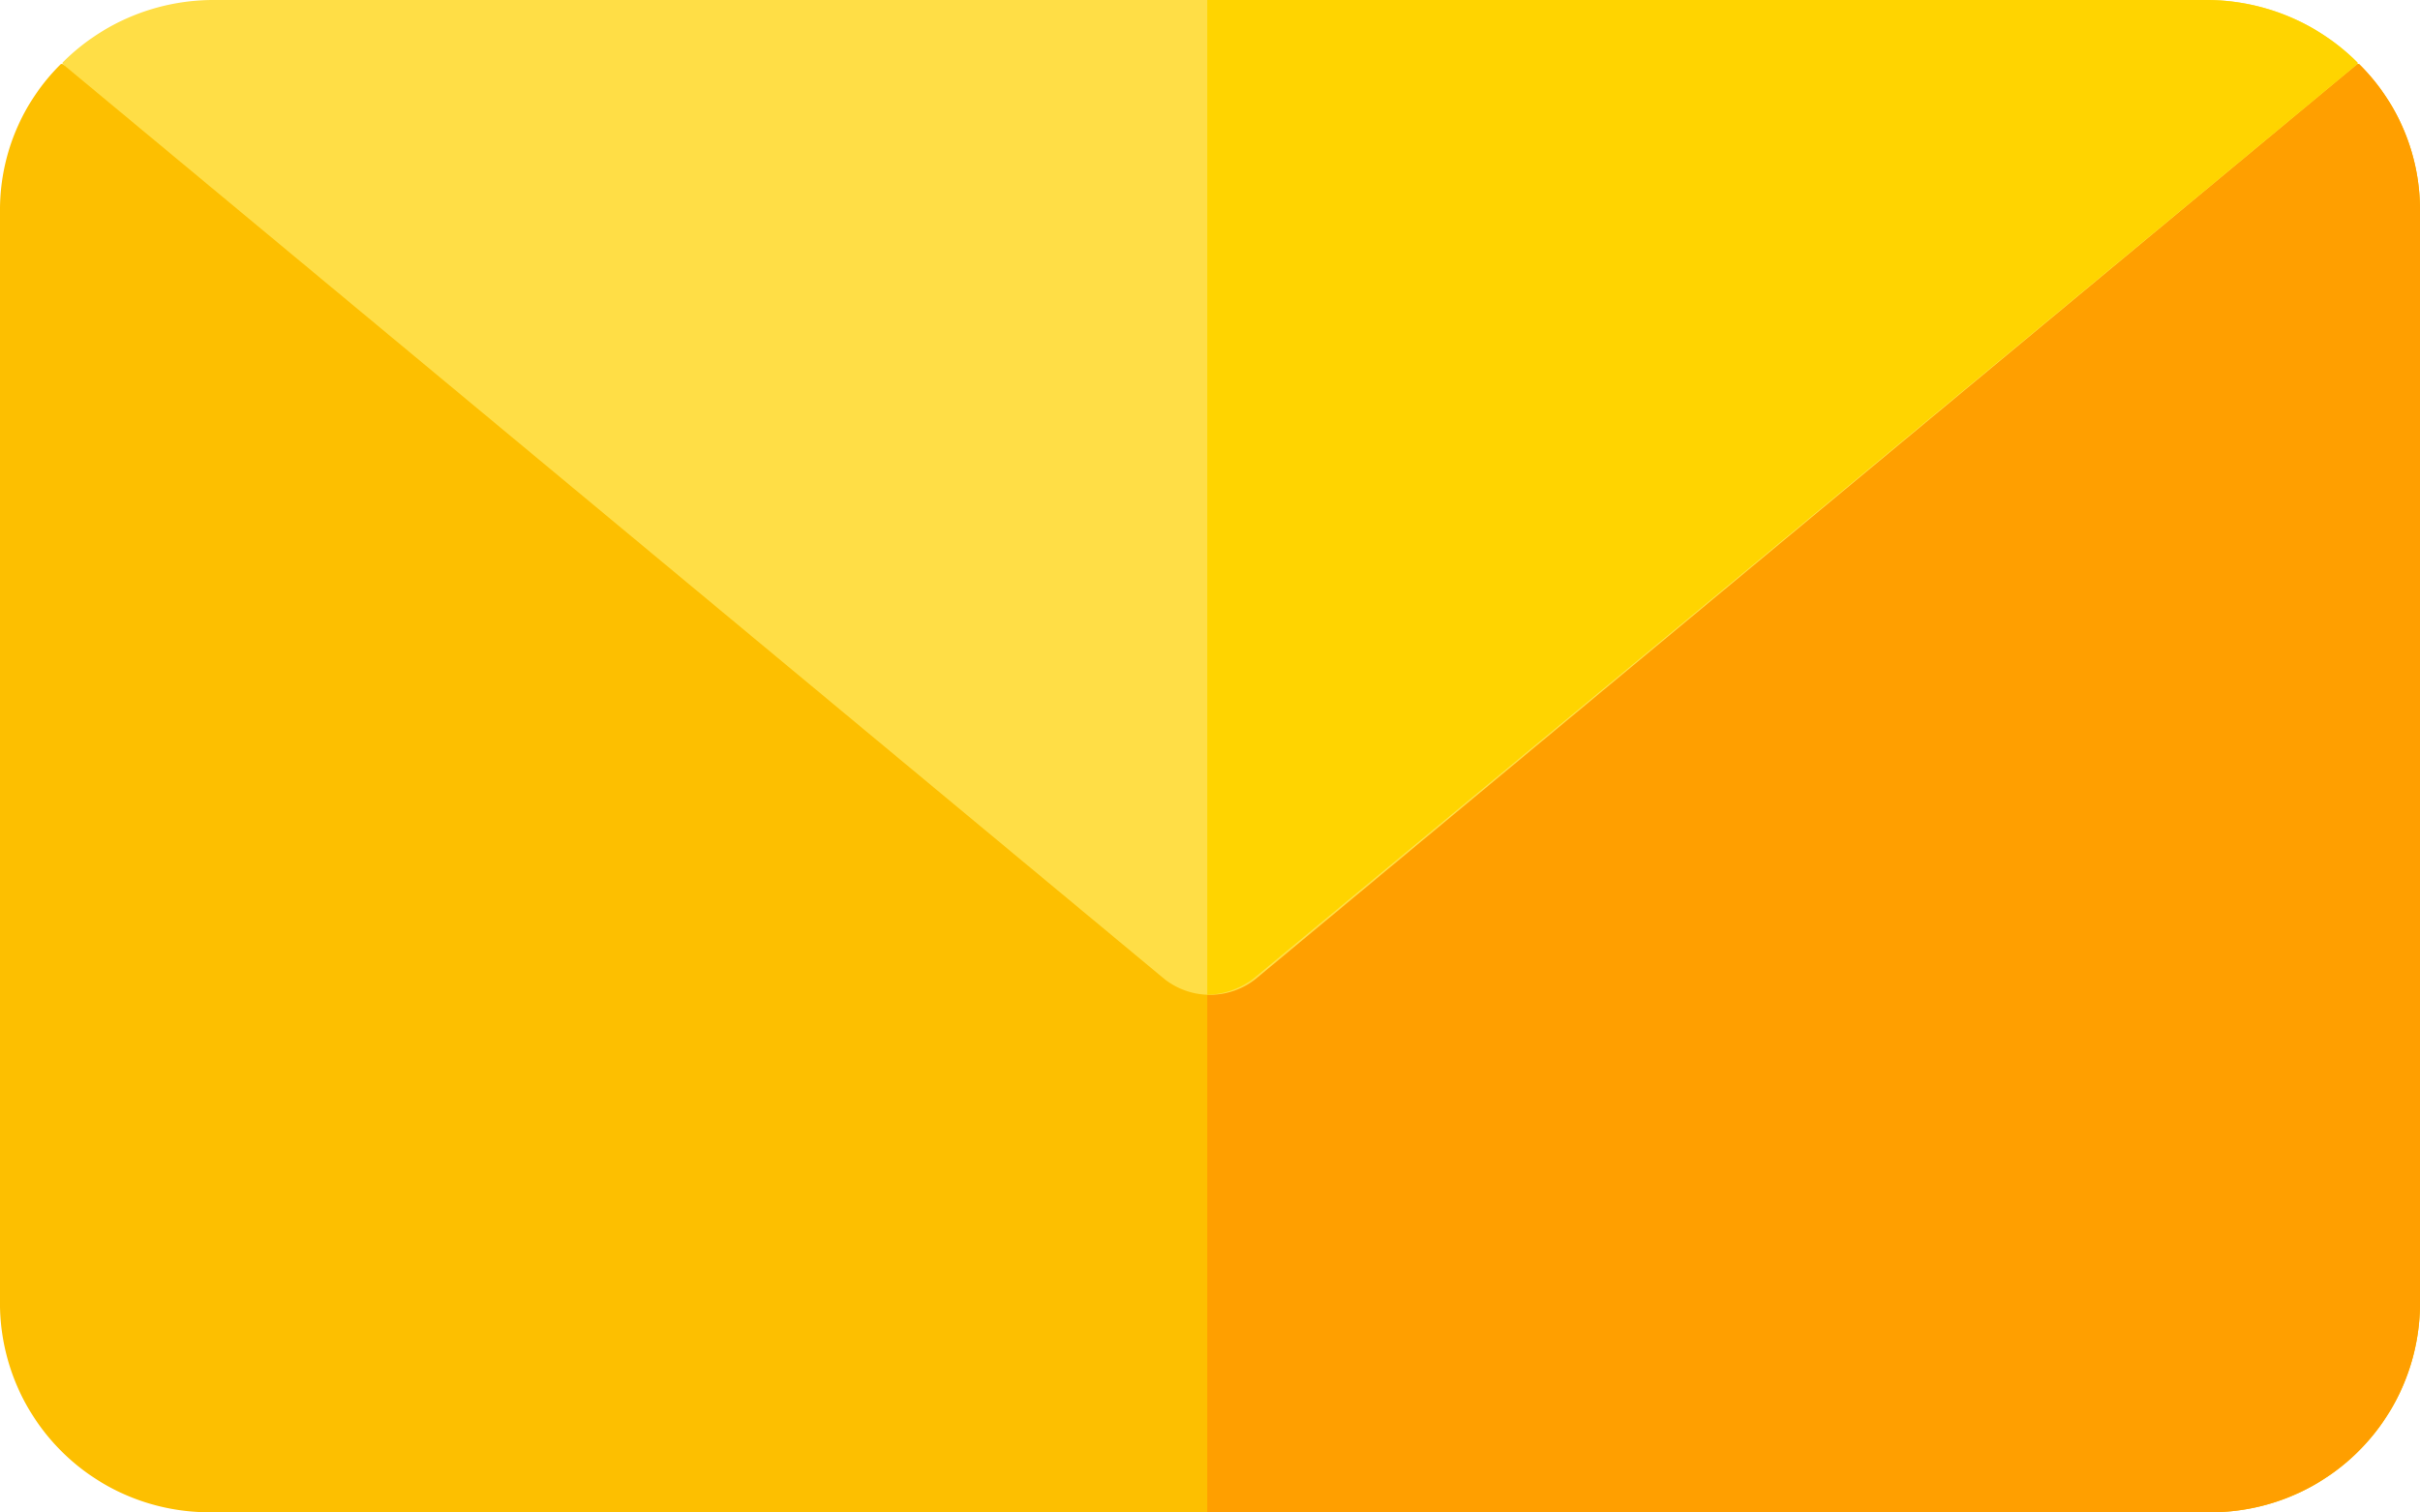<svg xmlns="http://www.w3.org/2000/svg" width="40" height="25" viewBox="0 0 40 25">
  <g id="IK_mail" transform="translate(0 -91)">
    <path id="Path_452" data-name="Path 452" d="M40,106.883v18.156a3.457,3.457,0,0,1-3.516,3.4H3.516A3.457,3.457,0,0,1,0,125.039V106.883A3.385,3.385,0,0,1,1.008,104.5h.023L19.25,114.576a1.251,1.251,0,0,0,1.5,0L38.969,104.5h.023A3.385,3.385,0,0,1,40,106.883Z" transform="translate(0 -12.443)" fill="#fdbf00"/>
    <path id="Path_453" data-name="Path 453" d="M276.045,106.883v18.156a3.461,3.461,0,0,1-3.524,3.4H256V114.826a1.351,1.351,0,0,0,.752-.25l18.26-10.076h.024A3.381,3.381,0,0,1,276.045,106.883Z" transform="translate(-236.045 -12.443)" fill="#ff9f00"/>
    <path id="Path_454" data-name="Path 454" d="M51.133,92.034v.023L32.916,107.185a1.217,1.217,0,0,1-1.5,0L13.2,92.057v-.023A3.523,3.523,0,0,1,15.684,91H48.649A3.523,3.523,0,0,1,51.133,92.034Z" transform="translate(-12.166)" fill="#ffde46"/>
    <path id="Path_455" data-name="Path 455" d="M275.012,92.034v.023l-18.26,15.128a1.321,1.321,0,0,1-.752.258V91h16.522A3.536,3.536,0,0,1,275.012,92.034Z" transform="translate(-236.045)" fill="#ffd400"/>
  </g>
</svg>
